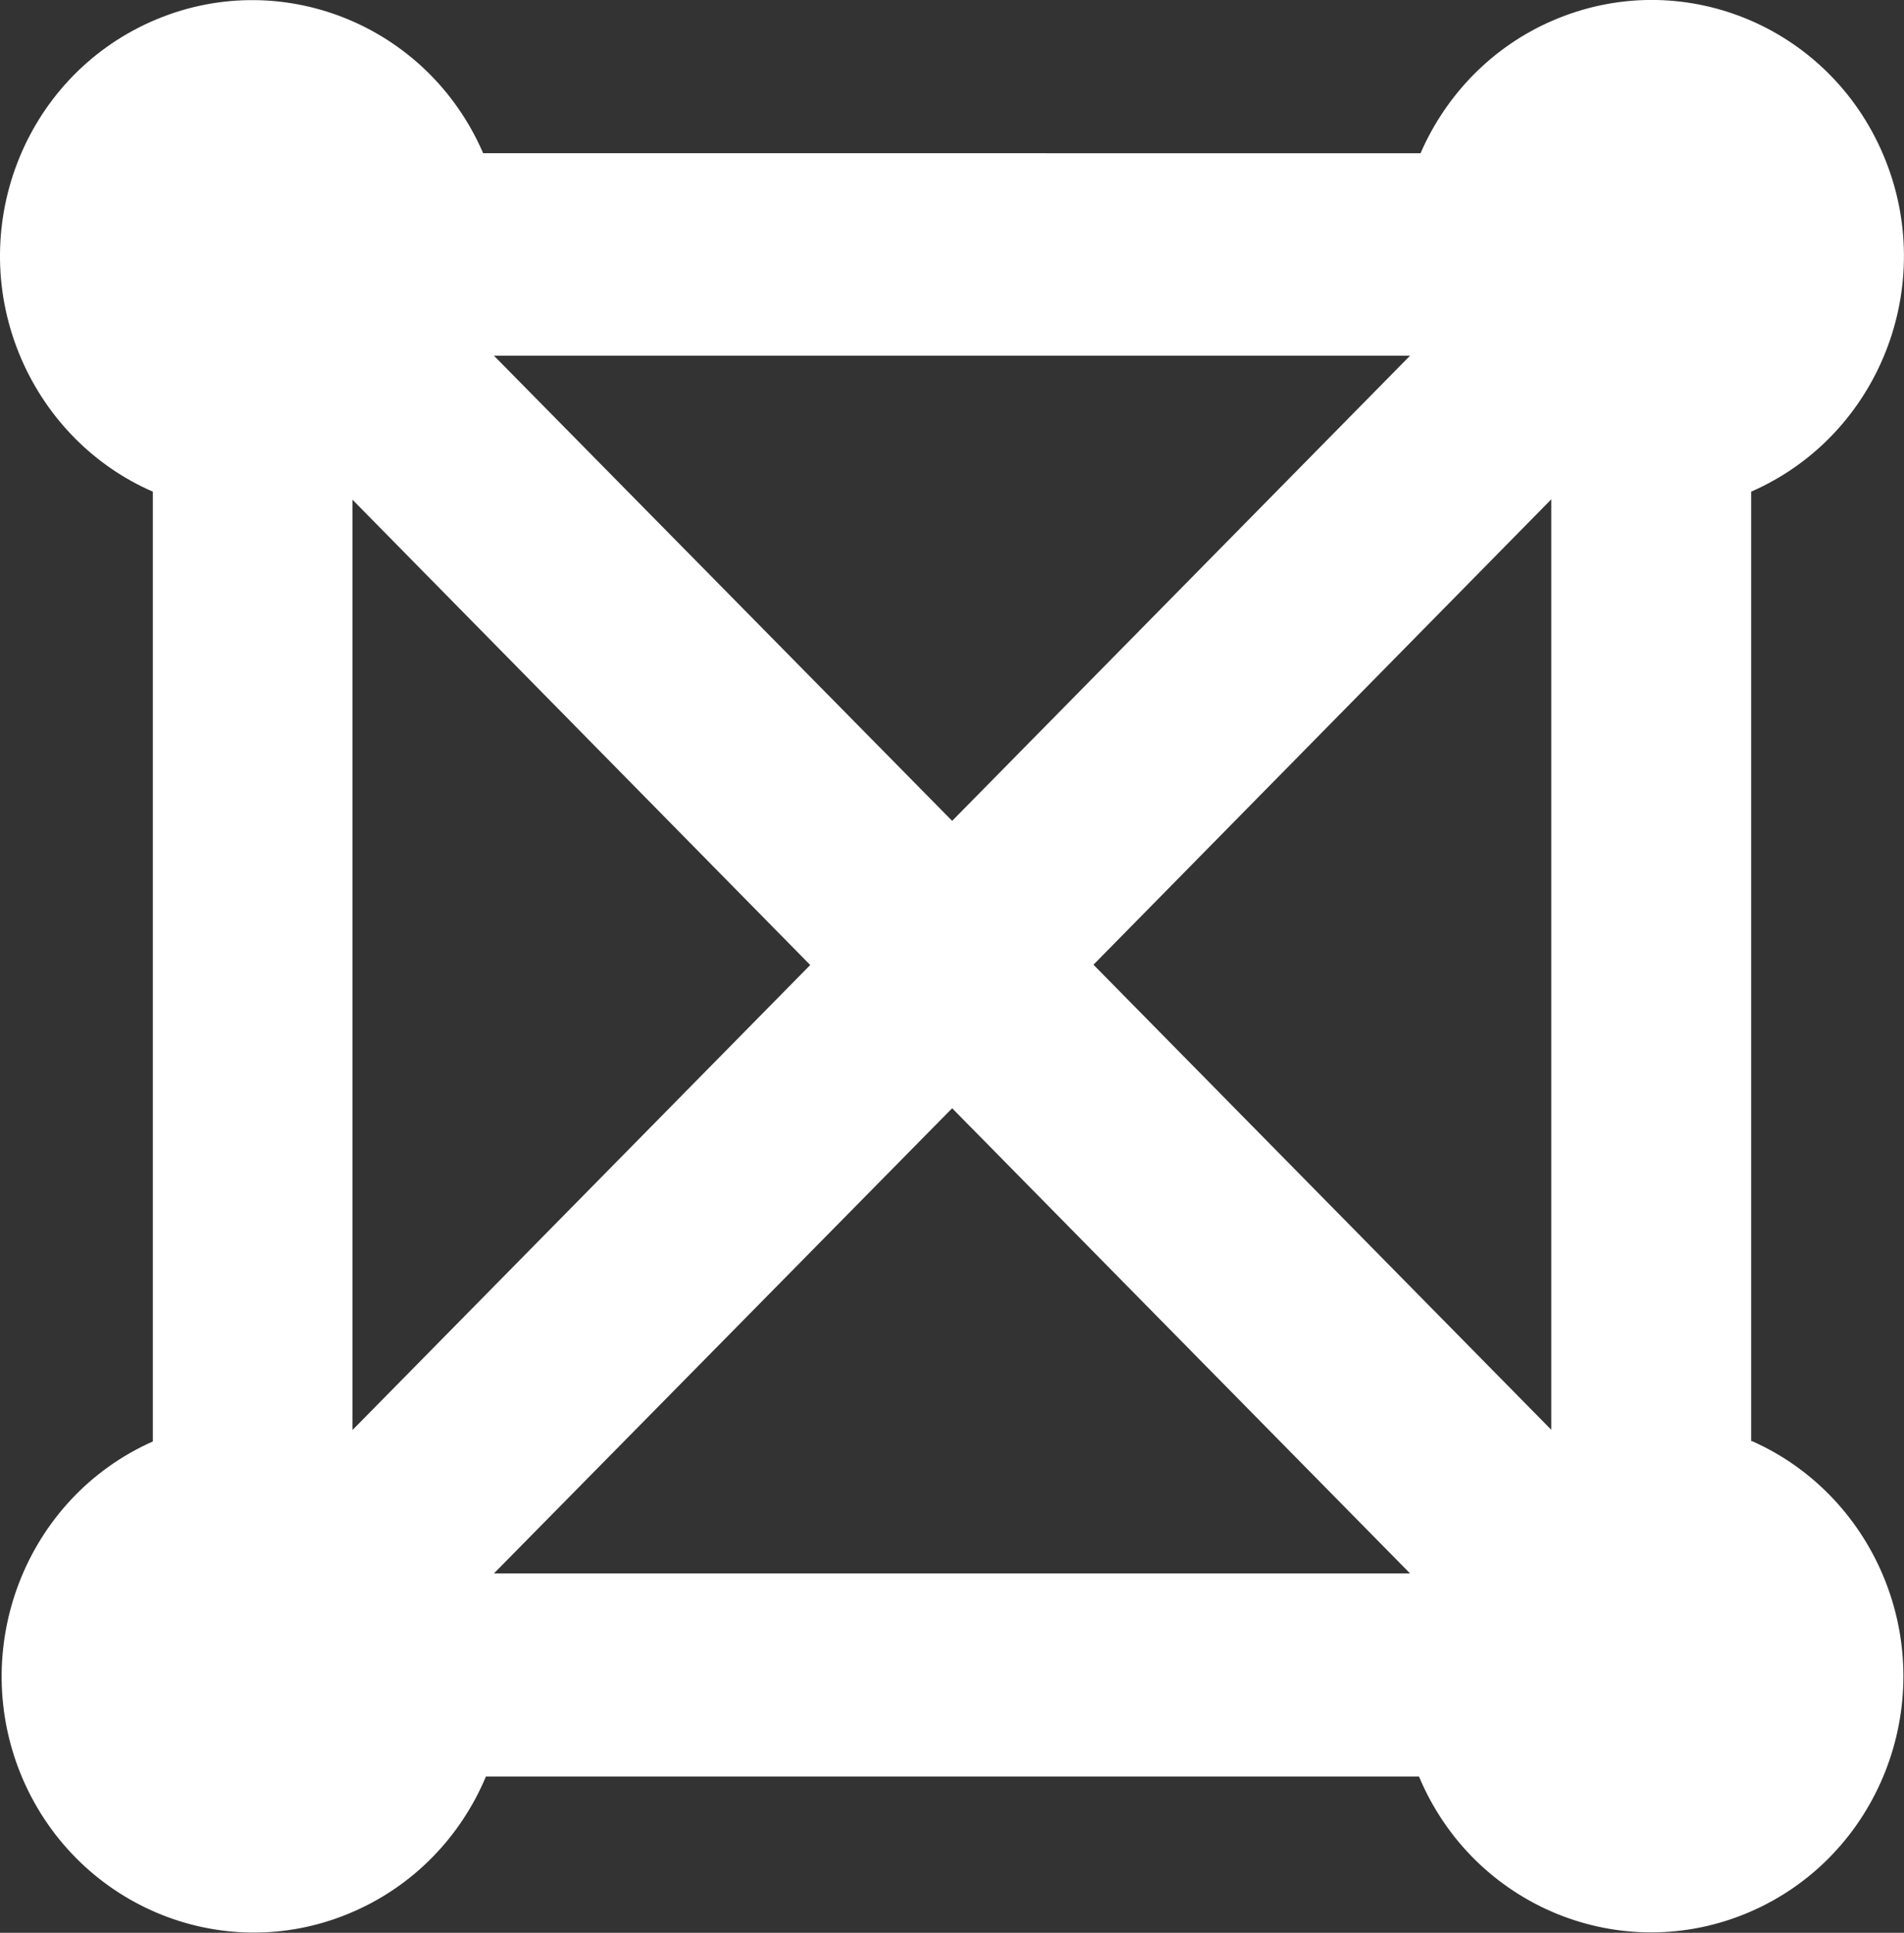 <?xml version="1.0" encoding="UTF-8"?>
<svg id="Capa_1" data-name="Capa 1" xmlns="http://www.w3.org/2000/svg" viewBox="0 0 61.91 62.82">
  <rect x="0" y="0" width="61.91" height="62.82" fill="#333333" stroke="none"/>
  <defs>
    <style>
      .cls-1 {
        fill: #fff;
        stroke-width: 0px;
      }
    </style>
  </defs>
  <path class="cls-1" d="m56.94,46.85V15.98c4.16-1.82,6.09-6.71,4.3-10.94-1.79-4.23-6.61-6.18-10.78-4.36-1.91.83-3.43,2.37-4.27,4.3H15.71C13.89.77,9.05-1.14,4.9.71S-1.13,7.47.7,11.68c.84,1.93,2.36,3.47,4.27,4.3v30.87c-4.15,1.84-6.04,6.76-4.23,10.97,1.82,4.21,6.65,6.14,10.8,4.29,1.92-.85,3.44-2.41,4.26-4.37h30.34c1.77,4.23,6.59,6.2,10.76,4.4,4.17-1.8,6.11-6.69,4.33-10.93-.82-1.95-2.34-3.52-4.26-4.37h-.03Zm-21.39-15.49l14.89-15.13v30.24l-14.89-15.12Zm-4.59-4.68l-14.9-15.12h29.79l-14.89,15.12Zm-4.61,4.68l-14.89,15.12v-30.24l14.89,15.13Zm4.61,4.66l14.89,15.12h-29.79l14.9-15.12Z"/>
</svg>